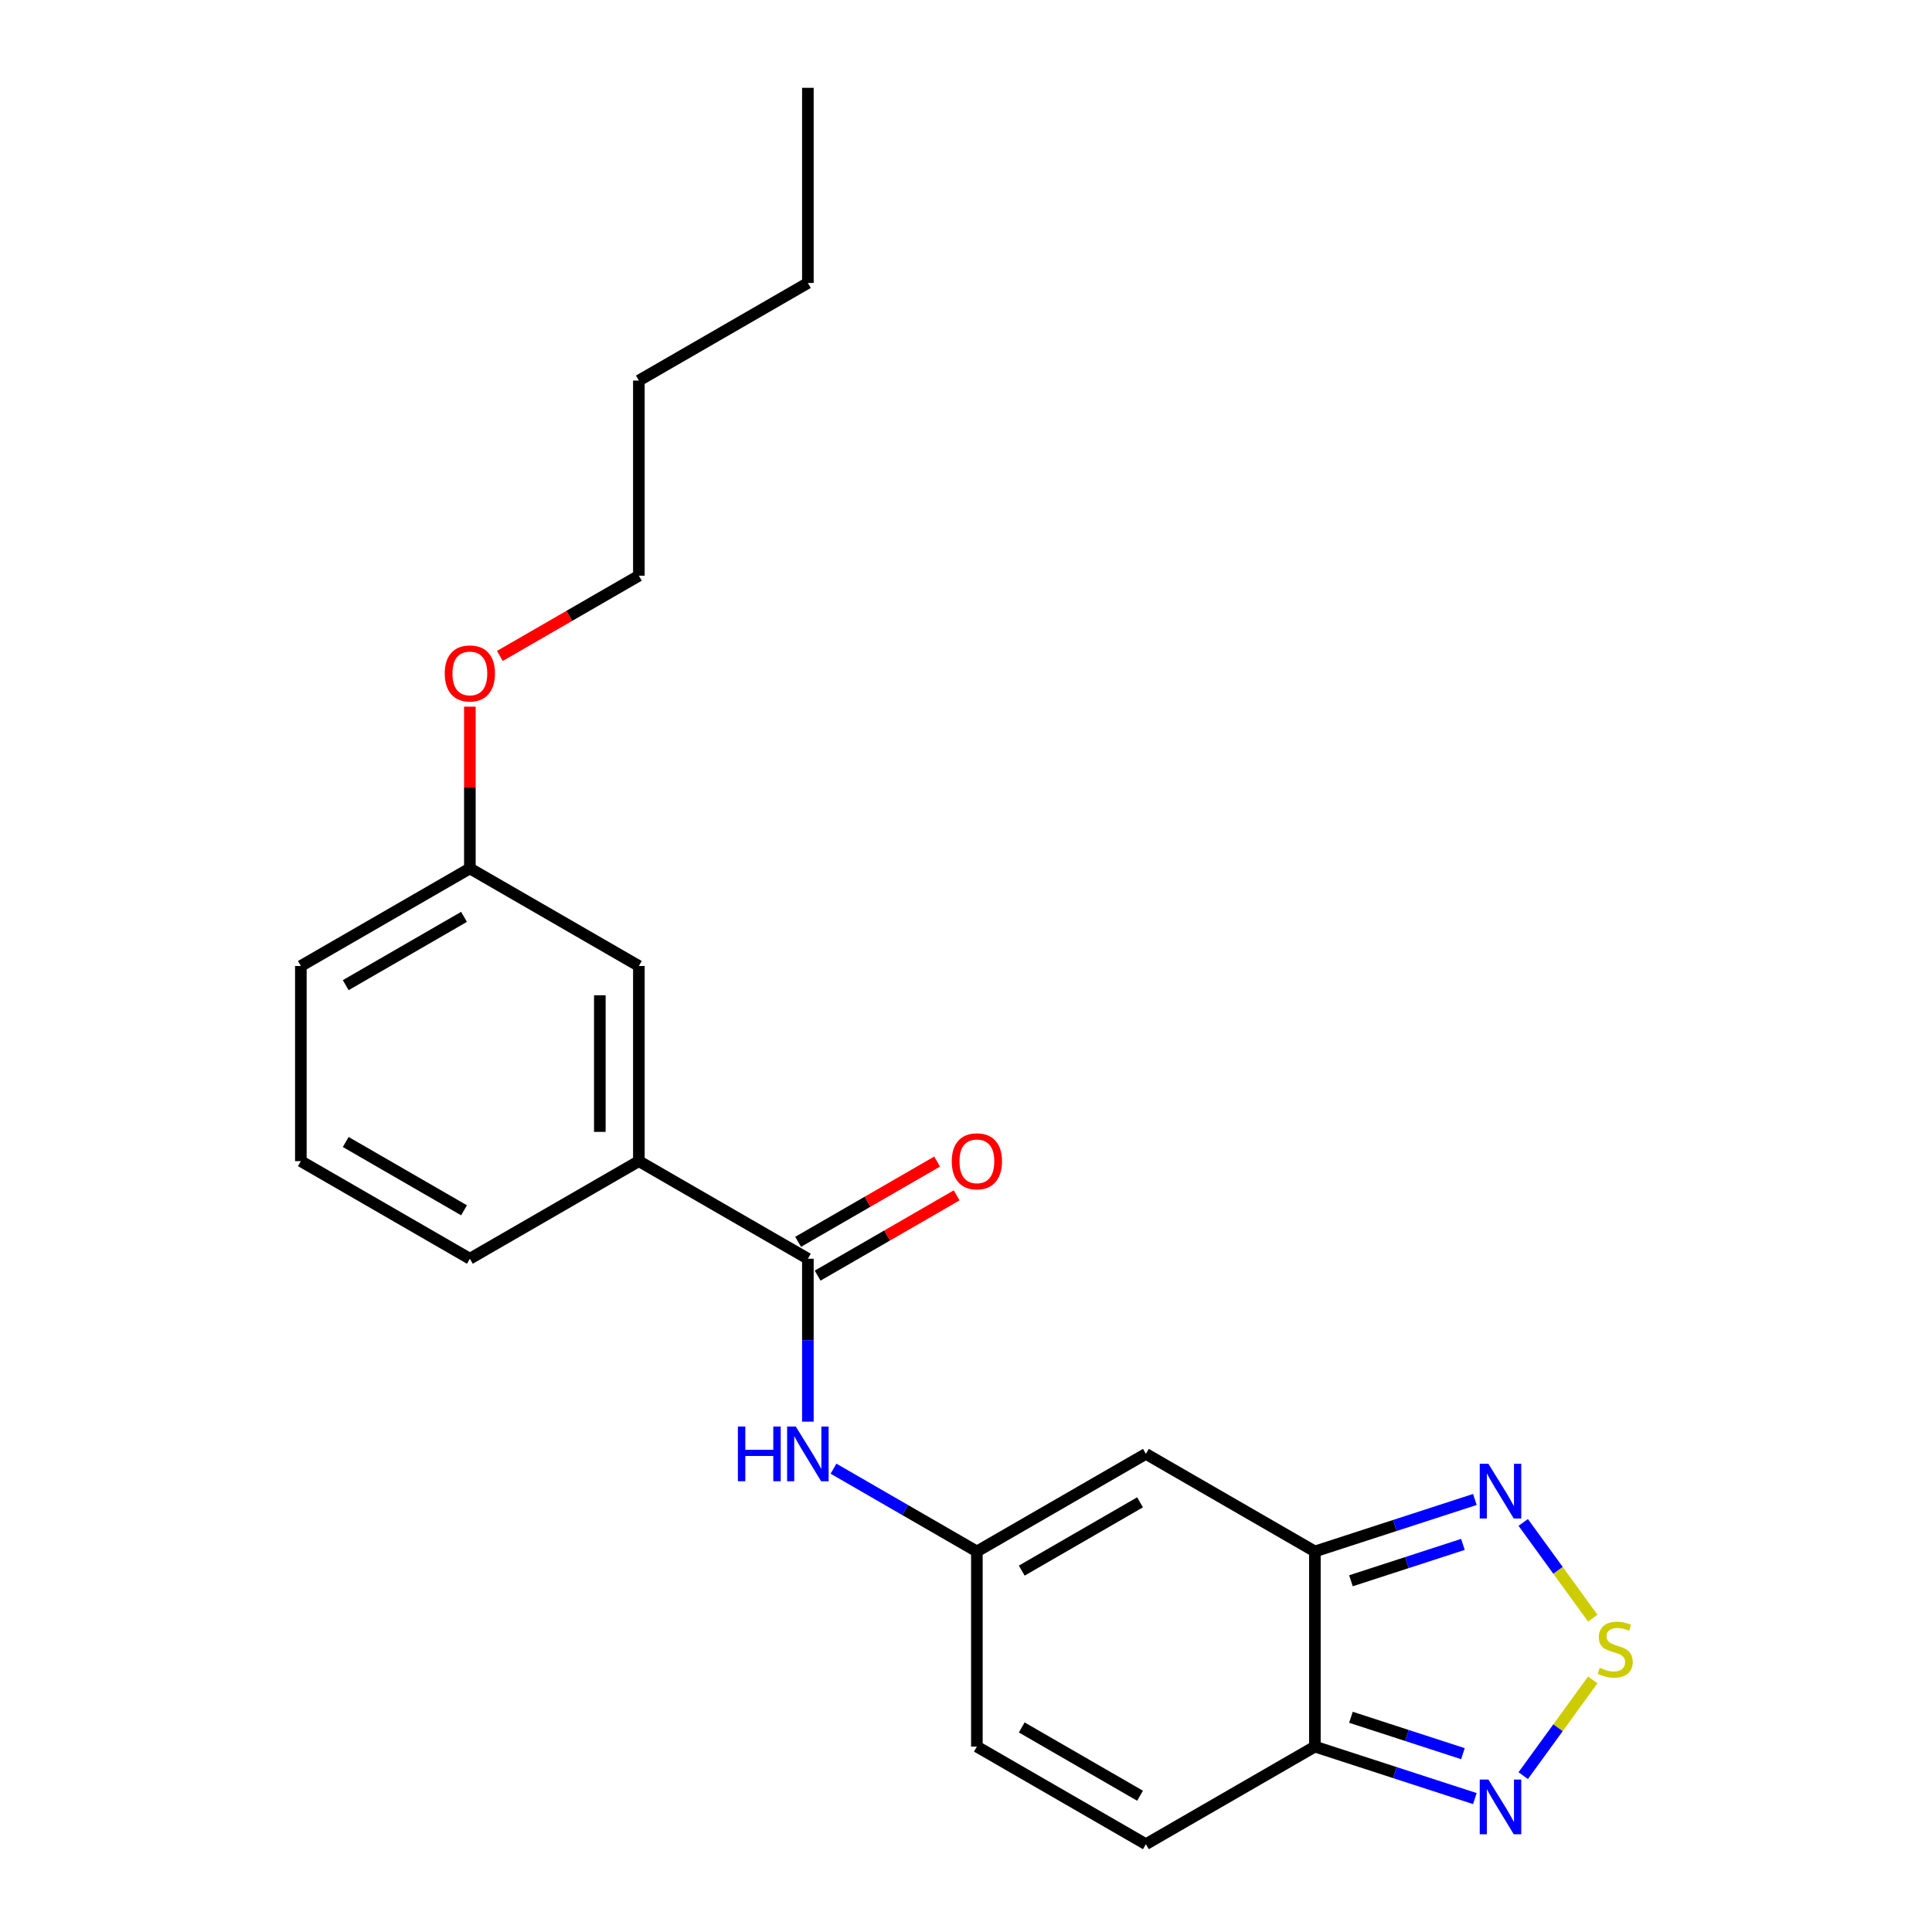 <?xml version='1.0' encoding='iso-8859-1'?>
<svg version='1.1' baseProfile='full'
              xmlns='http://www.w3.org/2000/svg'
                      xmlns:rdkit='http://www.rdkit.org/xml'
                      xmlns:xlink='http://www.w3.org/1999/xlink'
                  xml:space='preserve'
width='1000px' height='1000px' viewBox='0 0 1000 1000'>
<!-- END OF HEADER -->
<rect style='opacity:1.0;fill:#FFFFFF;stroke:none' width='1000' height='1000' x='0' y='0'> </rect>
<path class='bond-1' d='M 680.585,803.03 L 680.585,904.04' style='fill:none;fill-rule:evenodd;stroke:#000000;stroke-width:6px;stroke-linecap:butt;stroke-linejoin:miter;stroke-opacity:1' />
<path class='bond-2' d='M 680.585,803.03 L 593.108,752.525' style='fill:none;fill-rule:evenodd;stroke:#000000;stroke-width:6px;stroke-linecap:butt;stroke-linejoin:miter;stroke-opacity:1' />
<path class='bond-3' d='M 680.585,803.03 L 721.986,789.578' style='fill:none;fill-rule:evenodd;stroke:#000000;stroke-width:6px;stroke-linecap:butt;stroke-linejoin:miter;stroke-opacity:1' />
<path class='bond-3' d='M 721.986,789.578 L 763.386,776.127' style='fill:none;fill-rule:evenodd;stroke:#0000FF;stroke-width:6px;stroke-linecap:butt;stroke-linejoin:miter;stroke-opacity:1' />
<path class='bond-3' d='M 699.248,818.208 L 728.229,808.792' style='fill:none;fill-rule:evenodd;stroke:#000000;stroke-width:6px;stroke-linecap:butt;stroke-linejoin:miter;stroke-opacity:1' />
<path class='bond-3' d='M 728.229,808.792 L 757.209,799.375' style='fill:none;fill-rule:evenodd;stroke:#0000FF;stroke-width:6px;stroke-linecap:butt;stroke-linejoin:miter;stroke-opacity:1' />
<path class='bond-0' d='M 824.419,837.562 L 806.417,812.785' style='fill:none;fill-rule:evenodd;stroke:#CCCC00;stroke-width:6px;stroke-linecap:butt;stroke-linejoin:miter;stroke-opacity:1' />
<path class='bond-0' d='M 806.417,812.785 L 788.416,788.008' style='fill:none;fill-rule:evenodd;stroke:#0000FF;stroke-width:6px;stroke-linecap:butt;stroke-linejoin:miter;stroke-opacity:1' />
<path class='bond-22' d='M 824.419,869.509 L 806.417,894.286' style='fill:none;fill-rule:evenodd;stroke:#CCCC00;stroke-width:6px;stroke-linecap:butt;stroke-linejoin:miter;stroke-opacity:1' />
<path class='bond-22' d='M 806.417,894.286 L 788.416,919.063' style='fill:none;fill-rule:evenodd;stroke:#0000FF;stroke-width:6px;stroke-linecap:butt;stroke-linejoin:miter;stroke-opacity:1' />
<path class='bond-4' d='M 680.585,904.04 L 721.986,917.492' style='fill:none;fill-rule:evenodd;stroke:#000000;stroke-width:6px;stroke-linecap:butt;stroke-linejoin:miter;stroke-opacity:1' />
<path class='bond-4' d='M 721.986,917.492 L 763.386,930.944' style='fill:none;fill-rule:evenodd;stroke:#0000FF;stroke-width:6px;stroke-linecap:butt;stroke-linejoin:miter;stroke-opacity:1' />
<path class='bond-4' d='M 699.248,888.863 L 728.229,898.279' style='fill:none;fill-rule:evenodd;stroke:#000000;stroke-width:6px;stroke-linecap:butt;stroke-linejoin:miter;stroke-opacity:1' />
<path class='bond-4' d='M 728.229,898.279 L 757.209,907.695' style='fill:none;fill-rule:evenodd;stroke:#0000FF;stroke-width:6px;stroke-linecap:butt;stroke-linejoin:miter;stroke-opacity:1' />
<path class='bond-8' d='M 680.585,904.04 L 593.108,954.545' style='fill:none;fill-rule:evenodd;stroke:#000000;stroke-width:6px;stroke-linecap:butt;stroke-linejoin:miter;stroke-opacity:1' />
<path class='bond-6' d='M 593.108,752.525 L 505.631,803.03' style='fill:none;fill-rule:evenodd;stroke:#000000;stroke-width:6px;stroke-linecap:butt;stroke-linejoin:miter;stroke-opacity:1' />
<path class='bond-6' d='M 590.087,777.596 L 528.853,812.95' style='fill:none;fill-rule:evenodd;stroke:#000000;stroke-width:6px;stroke-linecap:butt;stroke-linejoin:miter;stroke-opacity:1' />
<path class='bond-5' d='M 418.153,651.515 L 418.153,693.678' style='fill:none;fill-rule:evenodd;stroke:#000000;stroke-width:6px;stroke-linecap:butt;stroke-linejoin:miter;stroke-opacity:1' />
<path class='bond-5' d='M 418.153,693.678 L 418.153,735.84' style='fill:none;fill-rule:evenodd;stroke:#0000FF;stroke-width:6px;stroke-linecap:butt;stroke-linejoin:miter;stroke-opacity:1' />
<path class='bond-10' d='M 418.153,651.515 L 330.676,601.01' style='fill:none;fill-rule:evenodd;stroke:#000000;stroke-width:6px;stroke-linecap:butt;stroke-linejoin:miter;stroke-opacity:1' />
<path class='bond-11' d='M 423.204,660.263 L 459.18,639.492' style='fill:none;fill-rule:evenodd;stroke:#000000;stroke-width:6px;stroke-linecap:butt;stroke-linejoin:miter;stroke-opacity:1' />
<path class='bond-11' d='M 459.18,639.492 L 495.156,618.721' style='fill:none;fill-rule:evenodd;stroke:#FF0000;stroke-width:6px;stroke-linecap:butt;stroke-linejoin:miter;stroke-opacity:1' />
<path class='bond-11' d='M 413.103,642.767 L 449.079,621.997' style='fill:none;fill-rule:evenodd;stroke:#000000;stroke-width:6px;stroke-linecap:butt;stroke-linejoin:miter;stroke-opacity:1' />
<path class='bond-11' d='M 449.079,621.997 L 485.055,601.226' style='fill:none;fill-rule:evenodd;stroke:#FF0000;stroke-width:6px;stroke-linecap:butt;stroke-linejoin:miter;stroke-opacity:1' />
<path class='bond-7' d='M 505.631,803.03 L 468.525,781.607' style='fill:none;fill-rule:evenodd;stroke:#000000;stroke-width:6px;stroke-linecap:butt;stroke-linejoin:miter;stroke-opacity:1' />
<path class='bond-7' d='M 468.525,781.607 L 431.419,760.184' style='fill:none;fill-rule:evenodd;stroke:#0000FF;stroke-width:6px;stroke-linecap:butt;stroke-linejoin:miter;stroke-opacity:1' />
<path class='bond-9' d='M 505.631,803.03 L 505.631,904.04' style='fill:none;fill-rule:evenodd;stroke:#000000;stroke-width:6px;stroke-linecap:butt;stroke-linejoin:miter;stroke-opacity:1' />
<path class='bond-23' d='M 593.108,954.545 L 505.631,904.04' style='fill:none;fill-rule:evenodd;stroke:#000000;stroke-width:6px;stroke-linecap:butt;stroke-linejoin:miter;stroke-opacity:1' />
<path class='bond-23' d='M 590.087,929.474 L 528.853,894.121' style='fill:none;fill-rule:evenodd;stroke:#000000;stroke-width:6px;stroke-linecap:butt;stroke-linejoin:miter;stroke-opacity:1' />
<path class='bond-12' d='M 330.676,601.01 L 330.676,500' style='fill:none;fill-rule:evenodd;stroke:#000000;stroke-width:6px;stroke-linecap:butt;stroke-linejoin:miter;stroke-opacity:1' />
<path class='bond-12' d='M 310.474,585.859 L 310.474,515.152' style='fill:none;fill-rule:evenodd;stroke:#000000;stroke-width:6px;stroke-linecap:butt;stroke-linejoin:miter;stroke-opacity:1' />
<path class='bond-15' d='M 330.676,601.01 L 243.199,651.515' style='fill:none;fill-rule:evenodd;stroke:#000000;stroke-width:6px;stroke-linecap:butt;stroke-linejoin:miter;stroke-opacity:1' />
<path class='bond-13' d='M 330.676,500 L 243.199,449.495' style='fill:none;fill-rule:evenodd;stroke:#000000;stroke-width:6px;stroke-linecap:butt;stroke-linejoin:miter;stroke-opacity:1' />
<path class='bond-14' d='M 243.199,449.495 L 243.199,407.633' style='fill:none;fill-rule:evenodd;stroke:#000000;stroke-width:6px;stroke-linecap:butt;stroke-linejoin:miter;stroke-opacity:1' />
<path class='bond-14' d='M 243.199,407.633 L 243.199,365.77' style='fill:none;fill-rule:evenodd;stroke:#FF0000;stroke-width:6px;stroke-linecap:butt;stroke-linejoin:miter;stroke-opacity:1' />
<path class='bond-24' d='M 243.199,449.495 L 155.722,500' style='fill:none;fill-rule:evenodd;stroke:#000000;stroke-width:6px;stroke-linecap:butt;stroke-linejoin:miter;stroke-opacity:1' />
<path class='bond-24' d='M 240.178,474.566 L 178.944,509.92' style='fill:none;fill-rule:evenodd;stroke:#000000;stroke-width:6px;stroke-linecap:butt;stroke-linejoin:miter;stroke-opacity:1' />
<path class='bond-18' d='M 258.724,339.521 L 294.7,318.751' style='fill:none;fill-rule:evenodd;stroke:#FF0000;stroke-width:6px;stroke-linecap:butt;stroke-linejoin:miter;stroke-opacity:1' />
<path class='bond-18' d='M 294.7,318.751 L 330.676,297.98' style='fill:none;fill-rule:evenodd;stroke:#000000;stroke-width:6px;stroke-linecap:butt;stroke-linejoin:miter;stroke-opacity:1' />
<path class='bond-16' d='M 243.199,651.515 L 155.722,601.01' style='fill:none;fill-rule:evenodd;stroke:#000000;stroke-width:6px;stroke-linecap:butt;stroke-linejoin:miter;stroke-opacity:1' />
<path class='bond-16' d='M 240.178,626.444 L 178.944,591.09' style='fill:none;fill-rule:evenodd;stroke:#000000;stroke-width:6px;stroke-linecap:butt;stroke-linejoin:miter;stroke-opacity:1' />
<path class='bond-17' d='M 155.722,601.01 L 155.722,500' style='fill:none;fill-rule:evenodd;stroke:#000000;stroke-width:6px;stroke-linecap:butt;stroke-linejoin:miter;stroke-opacity:1' />
<path class='bond-19' d='M 330.676,297.98 L 330.676,196.97' style='fill:none;fill-rule:evenodd;stroke:#000000;stroke-width:6px;stroke-linecap:butt;stroke-linejoin:miter;stroke-opacity:1' />
<path class='bond-20' d='M 330.676,196.97 L 418.153,146.465' style='fill:none;fill-rule:evenodd;stroke:#000000;stroke-width:6px;stroke-linecap:butt;stroke-linejoin:miter;stroke-opacity:1' />
<path class='bond-21' d='M 418.153,146.465 L 418.153,45.455' style='fill:none;fill-rule:evenodd;stroke:#000000;stroke-width:6px;stroke-linecap:butt;stroke-linejoin:miter;stroke-opacity:1' />
<path  class='atom-1' d='M 828.024 863.255
Q 828.344 863.375, 829.664 863.935
Q 830.984 864.495, 832.424 864.855
Q 833.904 865.175, 835.344 865.175
Q 838.024 865.175, 839.584 863.895
Q 841.144 862.575, 841.144 860.295
Q 841.144 858.735, 840.344 857.775
Q 839.584 856.815, 838.384 856.295
Q 837.184 855.775, 835.184 855.175
Q 832.664 854.415, 831.144 853.695
Q 829.664 852.975, 828.584 851.455
Q 827.544 849.935, 827.544 847.375
Q 827.544 843.815, 829.944 841.615
Q 832.384 839.415, 837.184 839.415
Q 840.464 839.415, 844.184 840.975
L 843.264 844.055
Q 839.864 842.655, 837.304 842.655
Q 834.544 842.655, 833.024 843.815
Q 831.504 844.935, 831.544 846.895
Q 831.544 848.415, 832.304 849.335
Q 833.104 850.255, 834.224 850.775
Q 835.384 851.295, 837.304 851.895
Q 839.864 852.695, 841.384 853.495
Q 842.904 854.295, 843.984 855.935
Q 845.104 857.535, 845.104 860.295
Q 845.104 864.215, 842.464 866.335
Q 839.864 868.415, 835.504 868.415
Q 832.984 868.415, 831.064 867.855
Q 829.184 867.335, 826.944 866.415
L 828.024 863.255
' fill='#CCCC00'/>
<path  class='atom-4' d='M 770.392 757.656
L 779.672 772.656
Q 780.592 774.136, 782.072 776.816
Q 783.552 779.496, 783.632 779.656
L 783.632 757.656
L 787.392 757.656
L 787.392 785.976
L 783.512 785.976
L 773.552 769.576
Q 772.392 767.656, 771.152 765.456
Q 769.952 763.256, 769.592 762.576
L 769.592 785.976
L 765.912 785.976
L 765.912 757.656
L 770.392 757.656
' fill='#0000FF'/>
<path  class='atom-5' d='M 770.392 921.094
L 779.672 936.094
Q 780.592 937.574, 782.072 940.254
Q 783.552 942.934, 783.632 943.094
L 783.632 921.094
L 787.392 921.094
L 787.392 949.414
L 783.512 949.414
L 773.552 933.014
Q 772.392 931.094, 771.152 928.894
Q 769.952 926.694, 769.592 926.014
L 769.592 949.414
L 765.912 949.414
L 765.912 921.094
L 770.392 921.094
' fill='#0000FF'/>
<path  class='atom-8' d='M 381.933 738.365
L 385.773 738.365
L 385.773 750.405
L 400.253 750.405
L 400.253 738.365
L 404.093 738.365
L 404.093 766.685
L 400.253 766.685
L 400.253 753.605
L 385.773 753.605
L 385.773 766.685
L 381.933 766.685
L 381.933 738.365
' fill='#0000FF'/>
<path  class='atom-8' d='M 411.893 738.365
L 421.173 753.365
Q 422.093 754.845, 423.573 757.525
Q 425.053 760.205, 425.133 760.365
L 425.133 738.365
L 428.893 738.365
L 428.893 766.685
L 425.013 766.685
L 415.053 750.285
Q 413.893 748.365, 412.653 746.165
Q 411.453 743.965, 411.093 743.285
L 411.093 766.685
L 407.413 766.685
L 407.413 738.365
L 411.893 738.365
' fill='#0000FF'/>
<path  class='atom-12' d='M 492.631 601.09
Q 492.631 594.29, 495.991 590.49
Q 499.351 586.69, 505.631 586.69
Q 511.911 586.69, 515.271 590.49
Q 518.631 594.29, 518.631 601.09
Q 518.631 607.97, 515.231 611.89
Q 511.831 615.77, 505.631 615.77
Q 499.391 615.77, 495.991 611.89
Q 492.631 608.01, 492.631 601.09
M 505.631 612.57
Q 509.951 612.57, 512.271 609.69
Q 514.631 606.77, 514.631 601.09
Q 514.631 595.53, 512.271 592.73
Q 509.951 589.89, 505.631 589.89
Q 501.311 589.89, 498.951 592.69
Q 496.631 595.49, 496.631 601.09
Q 496.631 606.81, 498.951 609.69
Q 501.311 612.57, 505.631 612.57
' fill='#FF0000'/>
<path  class='atom-15' d='M 230.199 348.565
Q 230.199 341.765, 233.559 337.965
Q 236.919 334.165, 243.199 334.165
Q 249.479 334.165, 252.839 337.965
Q 256.199 341.765, 256.199 348.565
Q 256.199 355.445, 252.799 359.365
Q 249.399 363.245, 243.199 363.245
Q 236.959 363.245, 233.559 359.365
Q 230.199 355.485, 230.199 348.565
M 243.199 360.045
Q 247.519 360.045, 249.839 357.165
Q 252.199 354.245, 252.199 348.565
Q 252.199 343.005, 249.839 340.205
Q 247.519 337.365, 243.199 337.365
Q 238.879 337.365, 236.519 340.165
Q 234.199 342.965, 234.199 348.565
Q 234.199 354.285, 236.519 357.165
Q 238.879 360.045, 243.199 360.045
' fill='#FF0000'/>
</svg>
